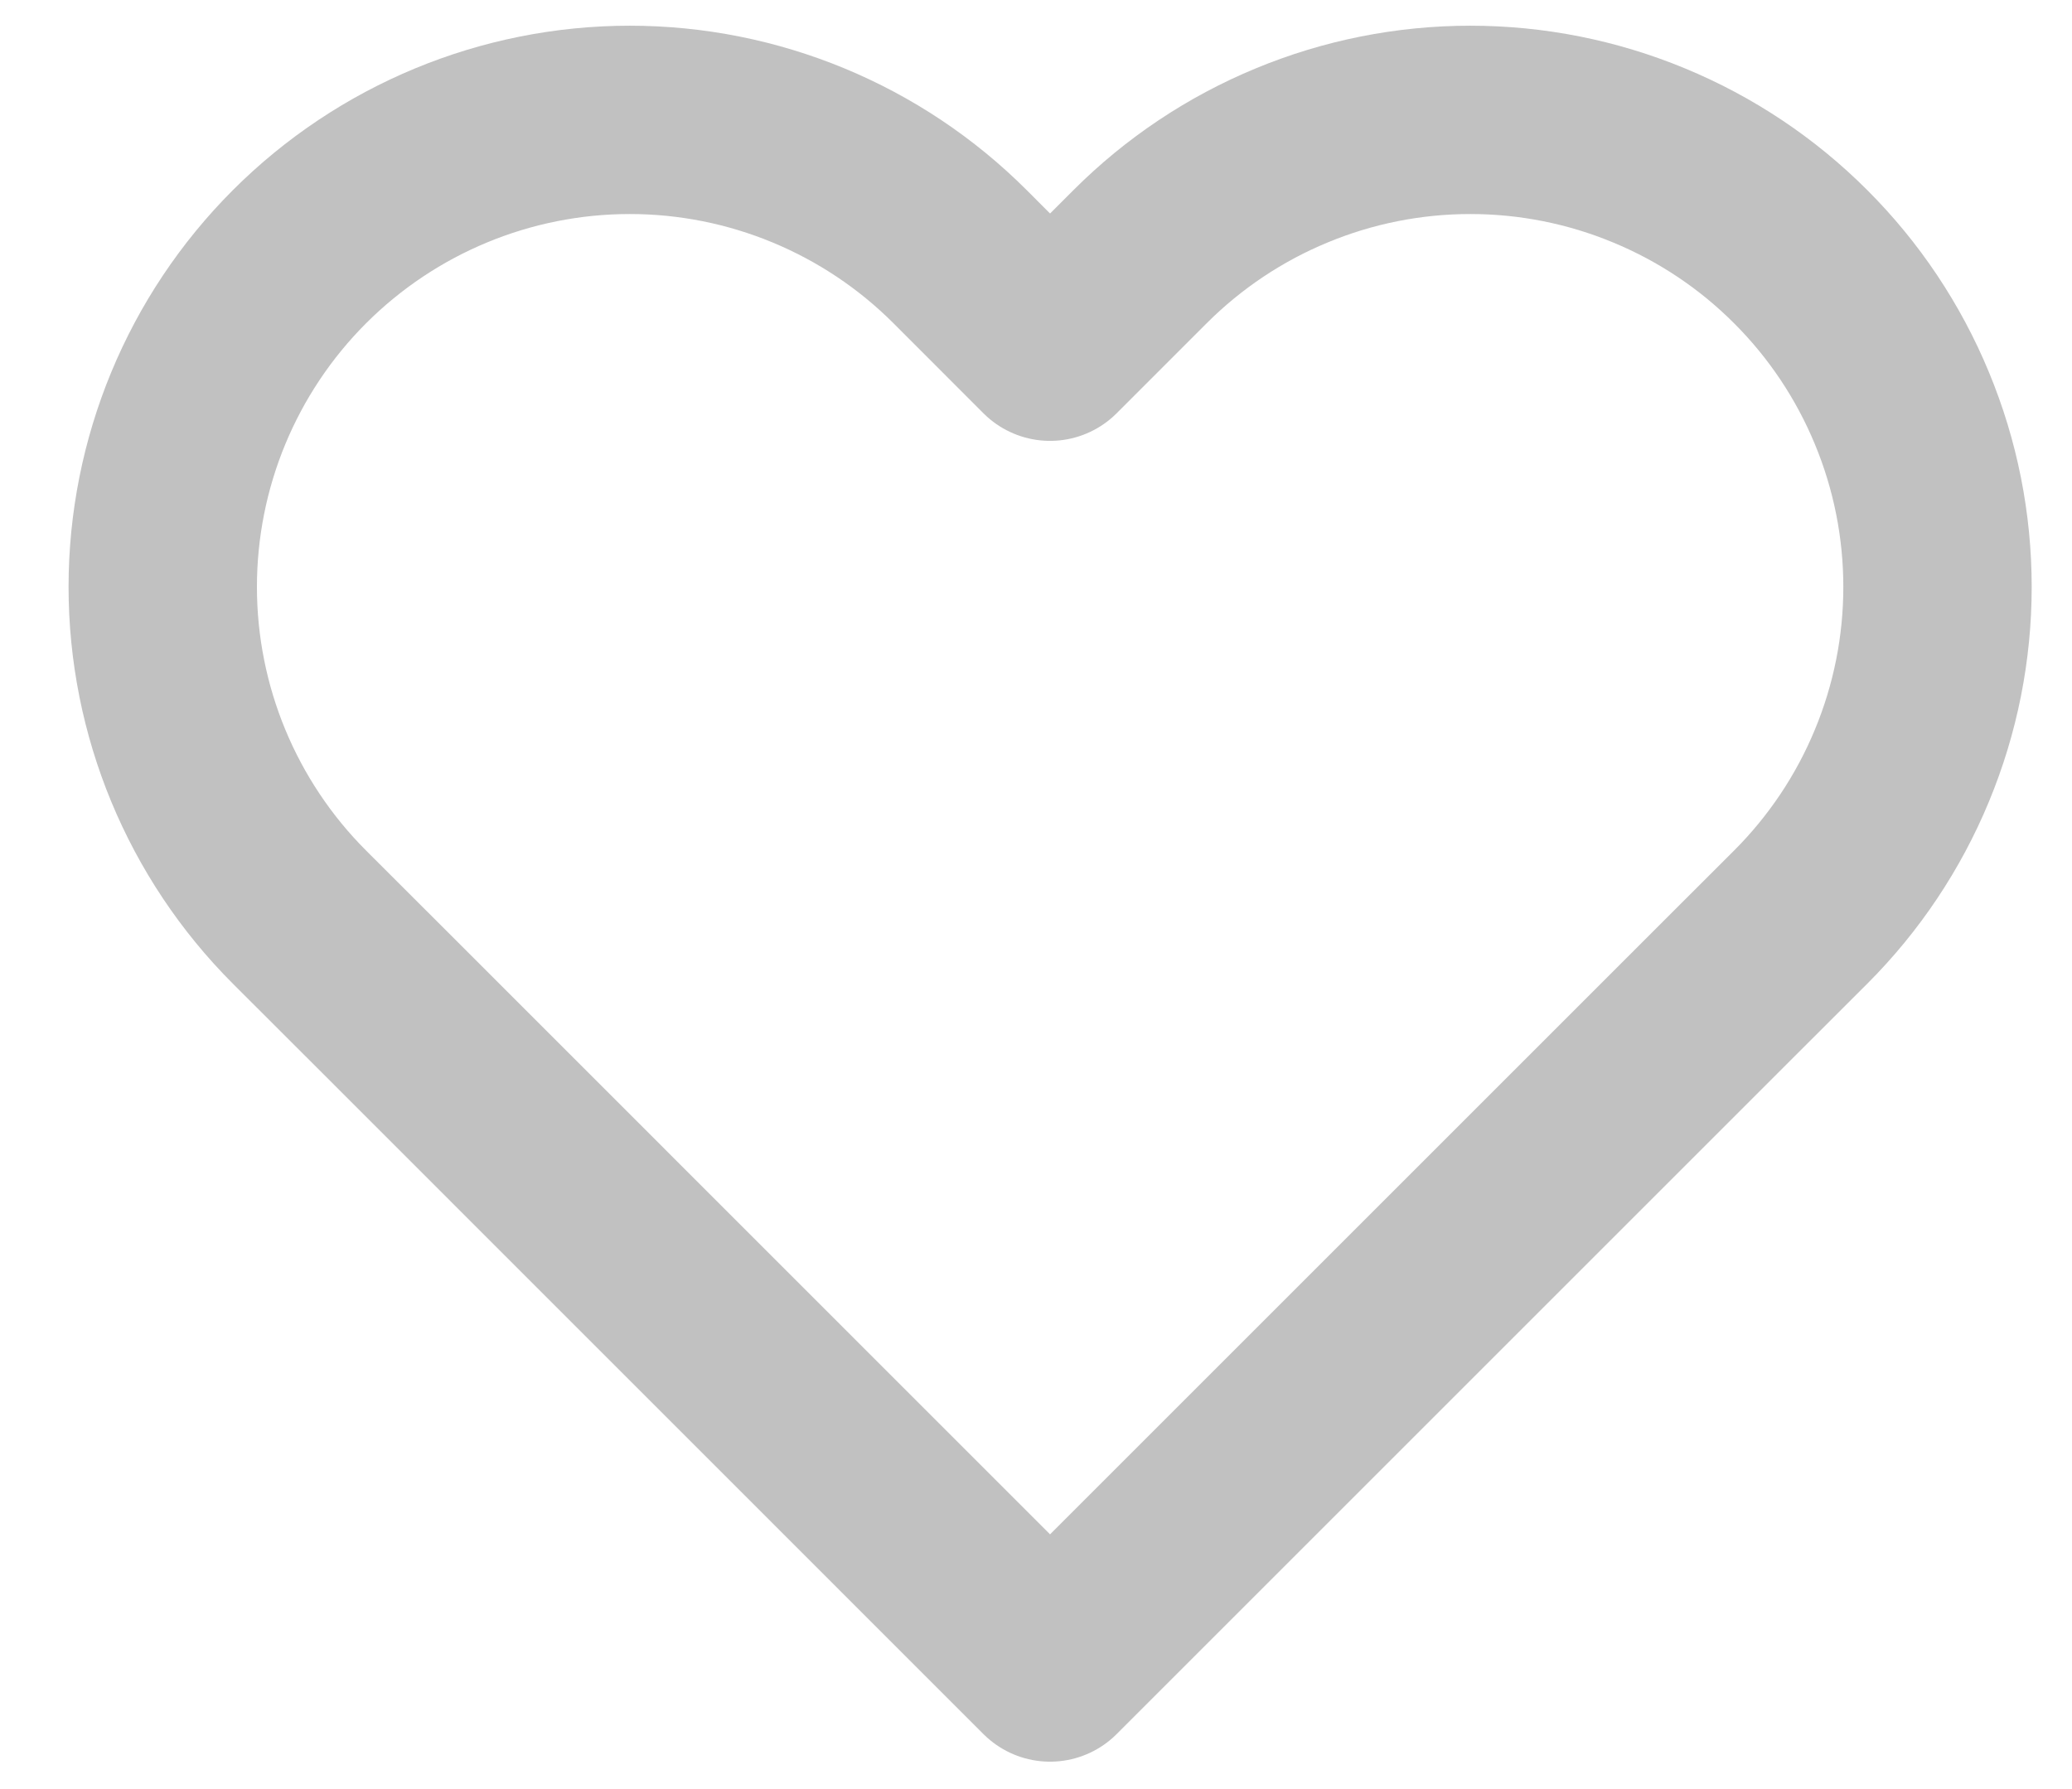 <svg
	width="22"
	height="19"
	viewBox="0 0 22 19"
	fill="none"
	xmlns="http://www.w3.org/2000/svg"
>
	<path
		d="M19.119 2.726C18.659 2.265 18.112 1.9 17.51 1.651C16.908 1.401 16.263 1.273 15.612 1.273C14.961 1.273 14.316 1.401 13.714 1.651C13.112 1.9 12.566 2.265 12.105 2.726L11.149 3.682L10.194 2.726C9.264 1.796 8.002 1.273 6.687 1.273C5.372 1.273 4.11 1.796 3.18 2.726C2.25 3.656 1.728 4.918 1.728 6.233C1.728 7.548 2.25 8.81 3.18 9.74L4.136 10.695L11.149 17.709L18.163 10.695L19.119 9.74C19.58 9.279 19.945 8.733 20.194 8.131C20.444 7.529 20.572 6.884 20.572 6.233C20.572 5.582 20.444 4.937 20.194 4.335C19.945 3.733 19.58 3.186 19.119 2.726Z"
		stroke="#C1C1C1"
		stroke-width="2"
		stroke-linecap="round"
		stroke-linejoin="round"
	/>
</svg>
